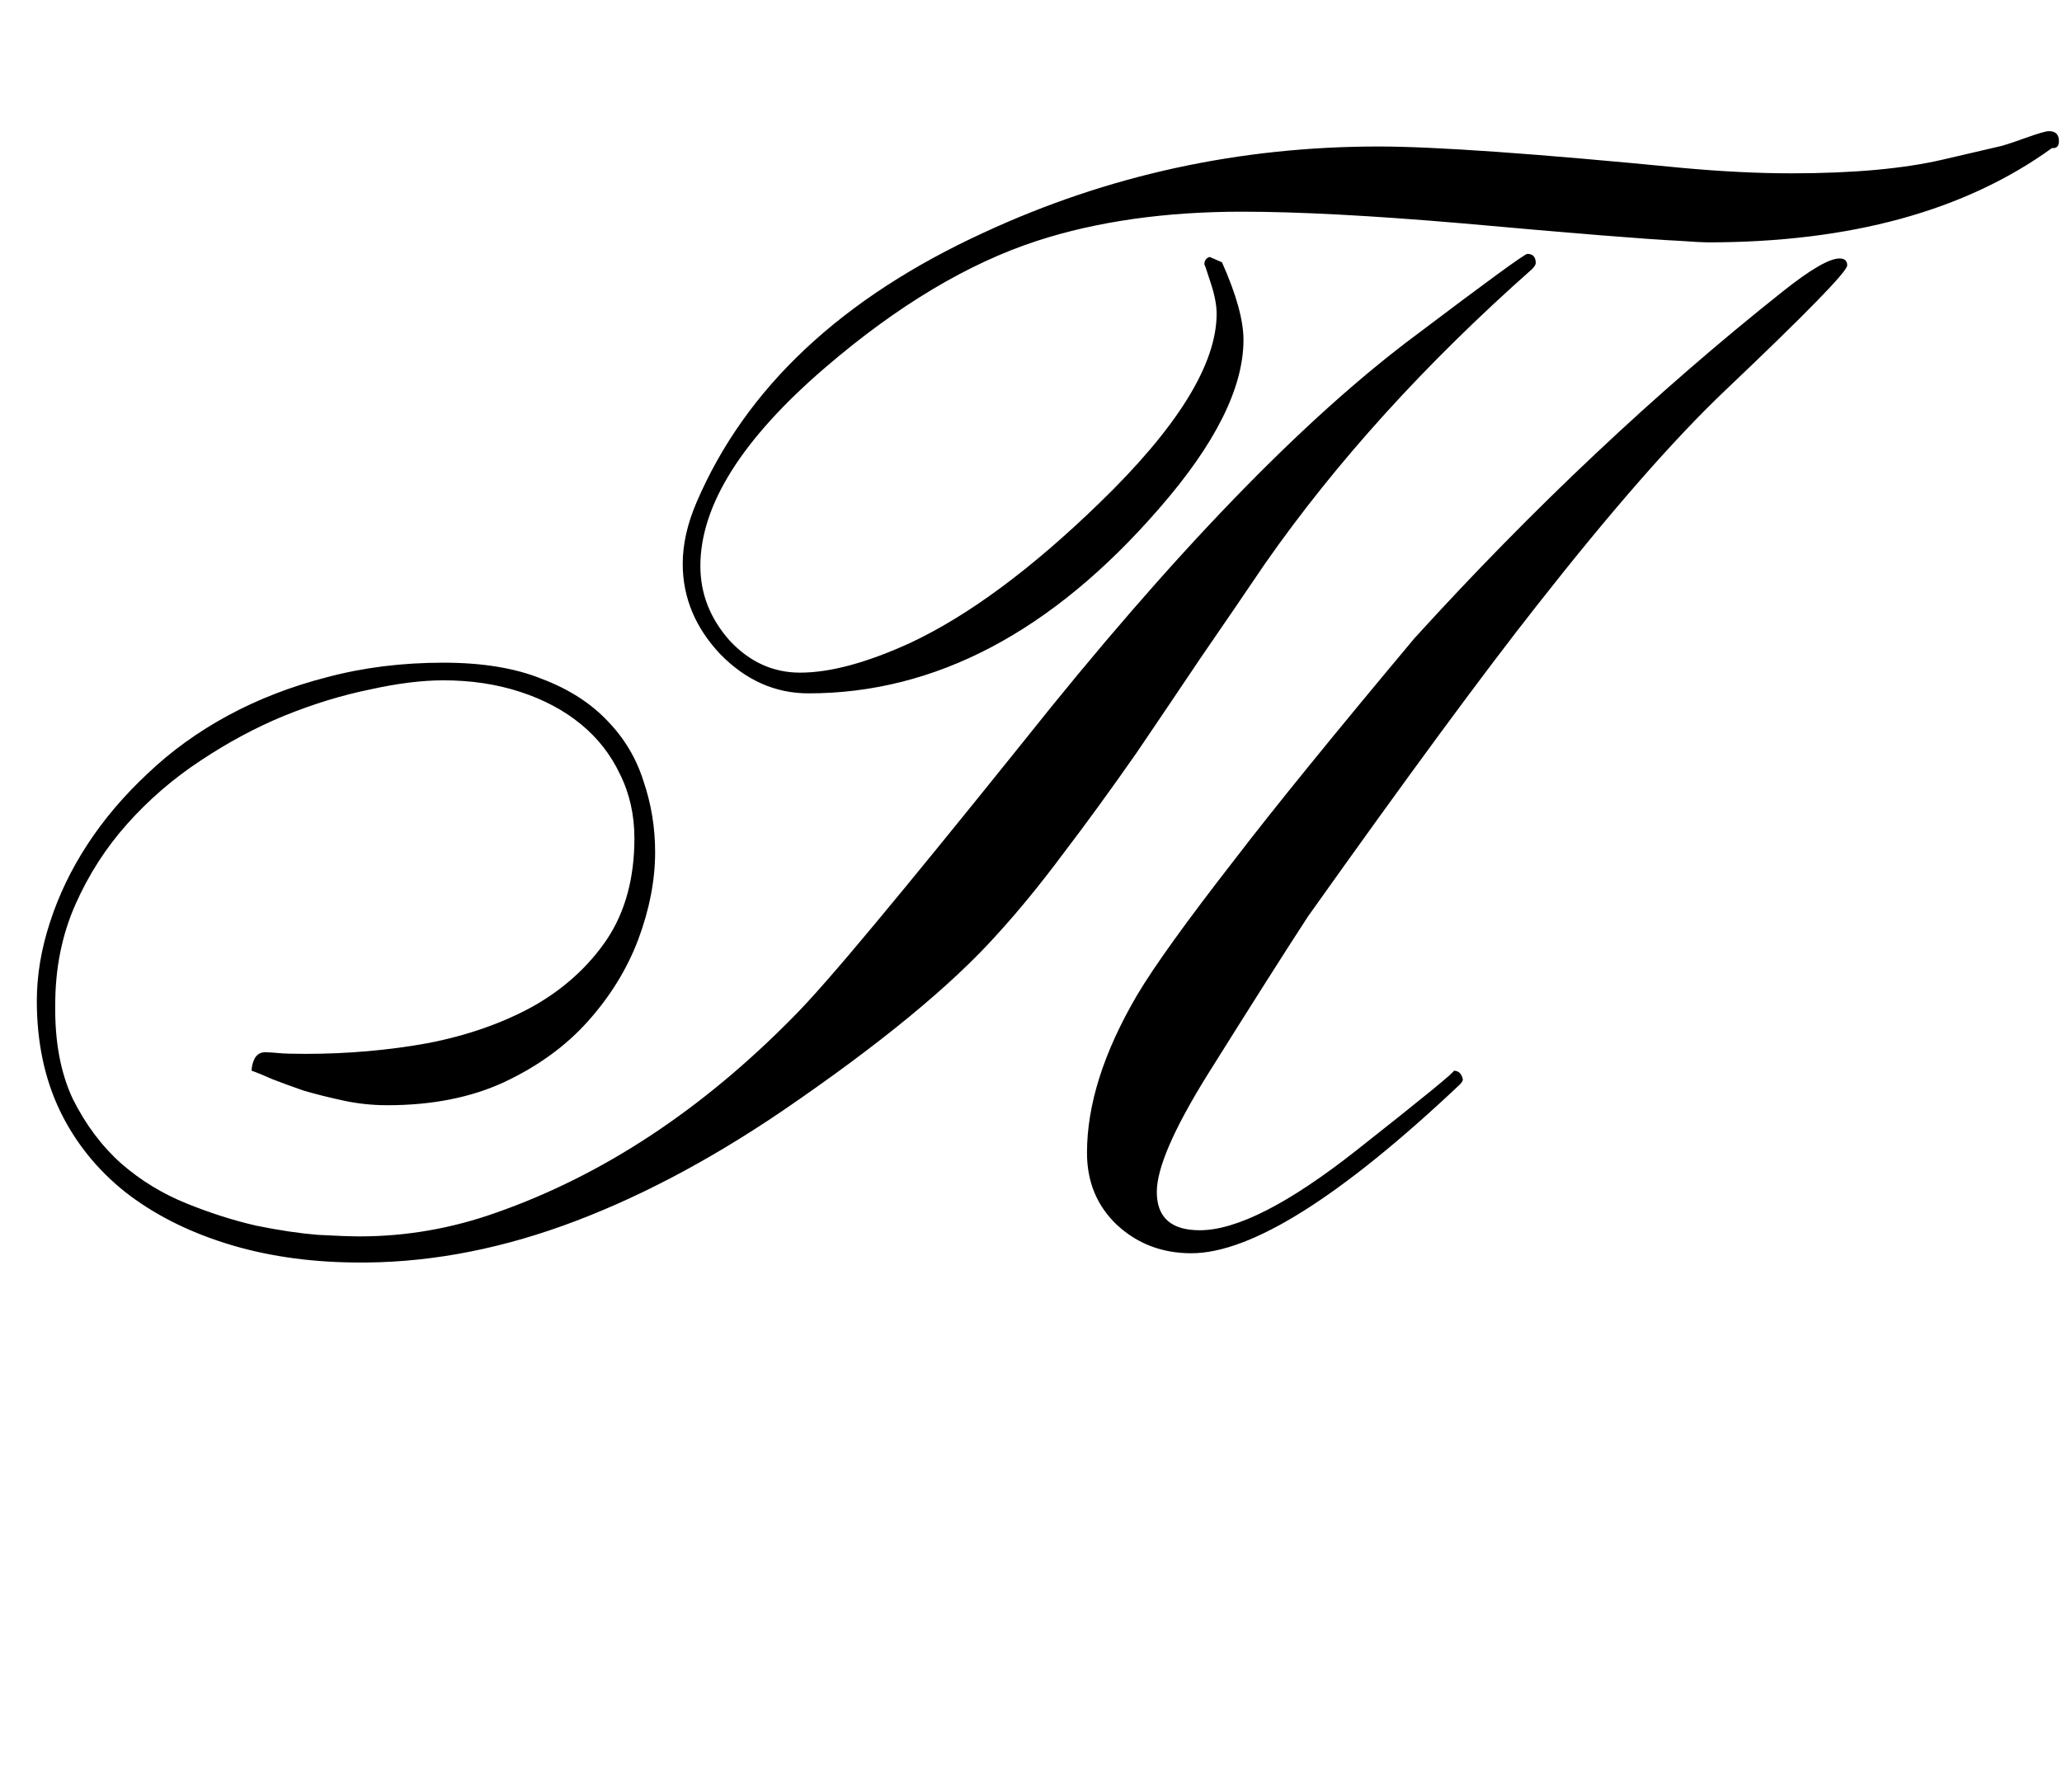 <?xml version="1.0" encoding="UTF-8"?> <svg xmlns="http://www.w3.org/2000/svg" width="84" height="73" viewBox="0 0 84 73" fill="none"><path d="M83.875 5.75C83.875 5.958 83.781 6.052 83.594 6.031C80.052 8.594 75.375 9.875 69.562 9.875C69.396 9.875 69.01 9.854 68.406 9.812C67.094 9.75 64.125 9.51 59.5 9.094C55.833 8.781 52.865 8.625 50.594 8.625C47.469 8.625 44.688 9.021 42.25 9.812C39.438 10.729 36.562 12.448 33.625 14.969C30.229 17.885 28.531 20.583 28.531 23.062C28.531 24.188 28.927 25.198 29.719 26.094C30.531 26.969 31.49 27.406 32.594 27.406C33.823 27.406 35.323 27 37.094 26.188C39.448 25.083 42.01 23.188 44.781 20.5C47.969 17.417 49.562 14.844 49.562 12.781C49.562 12.427 49.479 12 49.312 11.5C49.146 10.979 49.062 10.74 49.062 10.781C49.062 10.615 49.135 10.51 49.281 10.469L49.781 10.688C50.365 12 50.656 13.052 50.656 13.844C50.656 15.802 49.51 18.094 47.219 20.719C42.865 25.74 38.104 28.25 32.938 28.25C31.583 28.25 30.385 27.719 29.344 26.656C28.323 25.573 27.812 24.344 27.812 22.969C27.812 22.177 28 21.344 28.375 20.469C30.375 15.802 34.281 12.135 40.094 9.469C45.135 7.135 50.49 5.969 56.156 5.969C58.448 5.969 62.583 6.26 68.562 6.844C70.167 6.99 71.635 7.062 72.969 7.062C75.49 7.062 77.552 6.875 79.156 6.5L81.438 5.969C81.562 5.948 81.917 5.833 82.5 5.625C83.021 5.438 83.344 5.344 83.469 5.344C83.74 5.344 83.875 5.479 83.875 5.75ZM75.25 10.812C75.25 11.062 73.594 12.76 70.281 15.906C68.198 17.885 65.635 20.812 62.594 24.688C60.427 27.438 57.323 31.656 53.281 37.344C52.344 38.781 50.969 40.948 49.156 43.844C47.802 46.031 47.125 47.604 47.125 48.562C47.125 49.604 47.708 50.125 48.875 50.125C50.375 50.125 52.5 49.042 55.25 46.875C58 44.708 59.323 43.625 59.219 43.625C59.427 43.625 59.552 43.75 59.594 44C59.573 44.062 59.531 44.125 59.469 44.188C54.615 48.771 50.969 51.062 48.531 51.062C47.344 51.062 46.333 50.677 45.5 49.906C44.688 49.135 44.281 48.156 44.281 46.969C44.281 45.01 44.958 42.875 46.312 40.562C47 39.396 48.333 37.542 50.312 35C51.875 32.958 54.312 29.958 57.625 26C62.458 20.688 67.458 15.979 72.625 11.875C73.75 10.979 74.521 10.531 74.938 10.531C75.146 10.531 75.25 10.625 75.25 10.812ZM14.406 51.438C17.198 51.479 20.042 50.979 22.938 49.938C25.833 48.896 28.802 47.344 31.844 45.281C35.844 42.552 38.781 40.135 40.656 38.031C41.51 37.094 42.396 36.01 43.312 34.781C44.25 33.552 45.25 32.177 46.312 30.656C47.188 29.365 48.052 28.083 48.906 26.812C49.781 25.542 50.656 24.26 51.531 22.969C54.427 18.823 58.052 14.823 62.406 10.969C62.51 10.865 62.562 10.781 62.562 10.719C62.562 10.469 62.448 10.344 62.219 10.344C62.115 10.344 60.615 11.438 57.719 13.625C53.094 17.062 47.75 22.594 41.688 30.219C39.229 33.281 37.219 35.75 35.656 37.625C34.115 39.479 33 40.75 32.312 41.438C28.583 45.229 24.552 47.885 20.219 49.406C18.406 50.052 16.552 50.375 14.656 50.375C14.281 50.375 13.708 50.354 12.938 50.312C12.188 50.25 11.354 50.125 10.438 49.938C9.521 49.729 8.573 49.427 7.594 49.031C6.615 48.635 5.729 48.094 4.938 47.406C4.146 46.698 3.49 45.823 2.969 44.781C2.469 43.719 2.229 42.438 2.25 40.938C2.25 39.458 2.521 38.104 3.062 36.875C3.604 35.646 4.312 34.542 5.188 33.562C6.062 32.583 7.052 31.729 8.156 31C9.281 30.25 10.427 29.635 11.594 29.156C12.781 28.677 13.938 28.323 15.062 28.094C16.188 27.844 17.188 27.719 18.062 27.719C19.188 27.719 20.229 27.875 21.188 28.188C22.146 28.5 22.969 28.938 23.656 29.5C24.344 30.062 24.875 30.74 25.25 31.531C25.646 32.323 25.844 33.198 25.844 34.156C25.844 35.781 25.469 37.156 24.719 38.281C23.969 39.385 22.969 40.292 21.719 41C20.469 41.688 19.042 42.188 17.438 42.5C15.833 42.792 14.167 42.938 12.438 42.938C11.917 42.938 11.552 42.927 11.344 42.906C11.135 42.885 10.979 42.875 10.875 42.875C10.646 42.854 10.479 42.938 10.375 43.125C10.292 43.292 10.25 43.458 10.25 43.625C10.438 43.688 10.719 43.802 11.094 43.969C11.469 44.115 11.896 44.271 12.375 44.438C12.875 44.583 13.417 44.719 14 44.844C14.583 44.969 15.177 45.031 15.781 45.031C17.594 45.031 19.177 44.719 20.531 44.094C21.906 43.448 23.042 42.625 23.938 41.625C24.854 40.604 25.542 39.49 26 38.281C26.458 37.052 26.688 35.865 26.688 34.719C26.688 33.719 26.531 32.76 26.219 31.844C25.927 30.906 25.438 30.083 24.75 29.375C24.062 28.646 23.167 28.073 22.062 27.656C20.979 27.219 19.646 27 18.062 27C16.375 27 14.792 27.198 13.312 27.594C11.854 27.969 10.51 28.49 9.281 29.156C8.052 29.823 6.958 30.615 6 31.531C5.042 32.427 4.229 33.385 3.562 34.406C2.896 35.427 2.385 36.49 2.031 37.594C1.677 38.677 1.5 39.74 1.5 40.781C1.5 42.448 1.812 43.938 2.438 45.25C3.062 46.542 3.948 47.646 5.094 48.562C6.24 49.458 7.604 50.156 9.188 50.656C10.771 51.156 12.51 51.417 14.406 51.438Z" fill="black"></path></svg> 